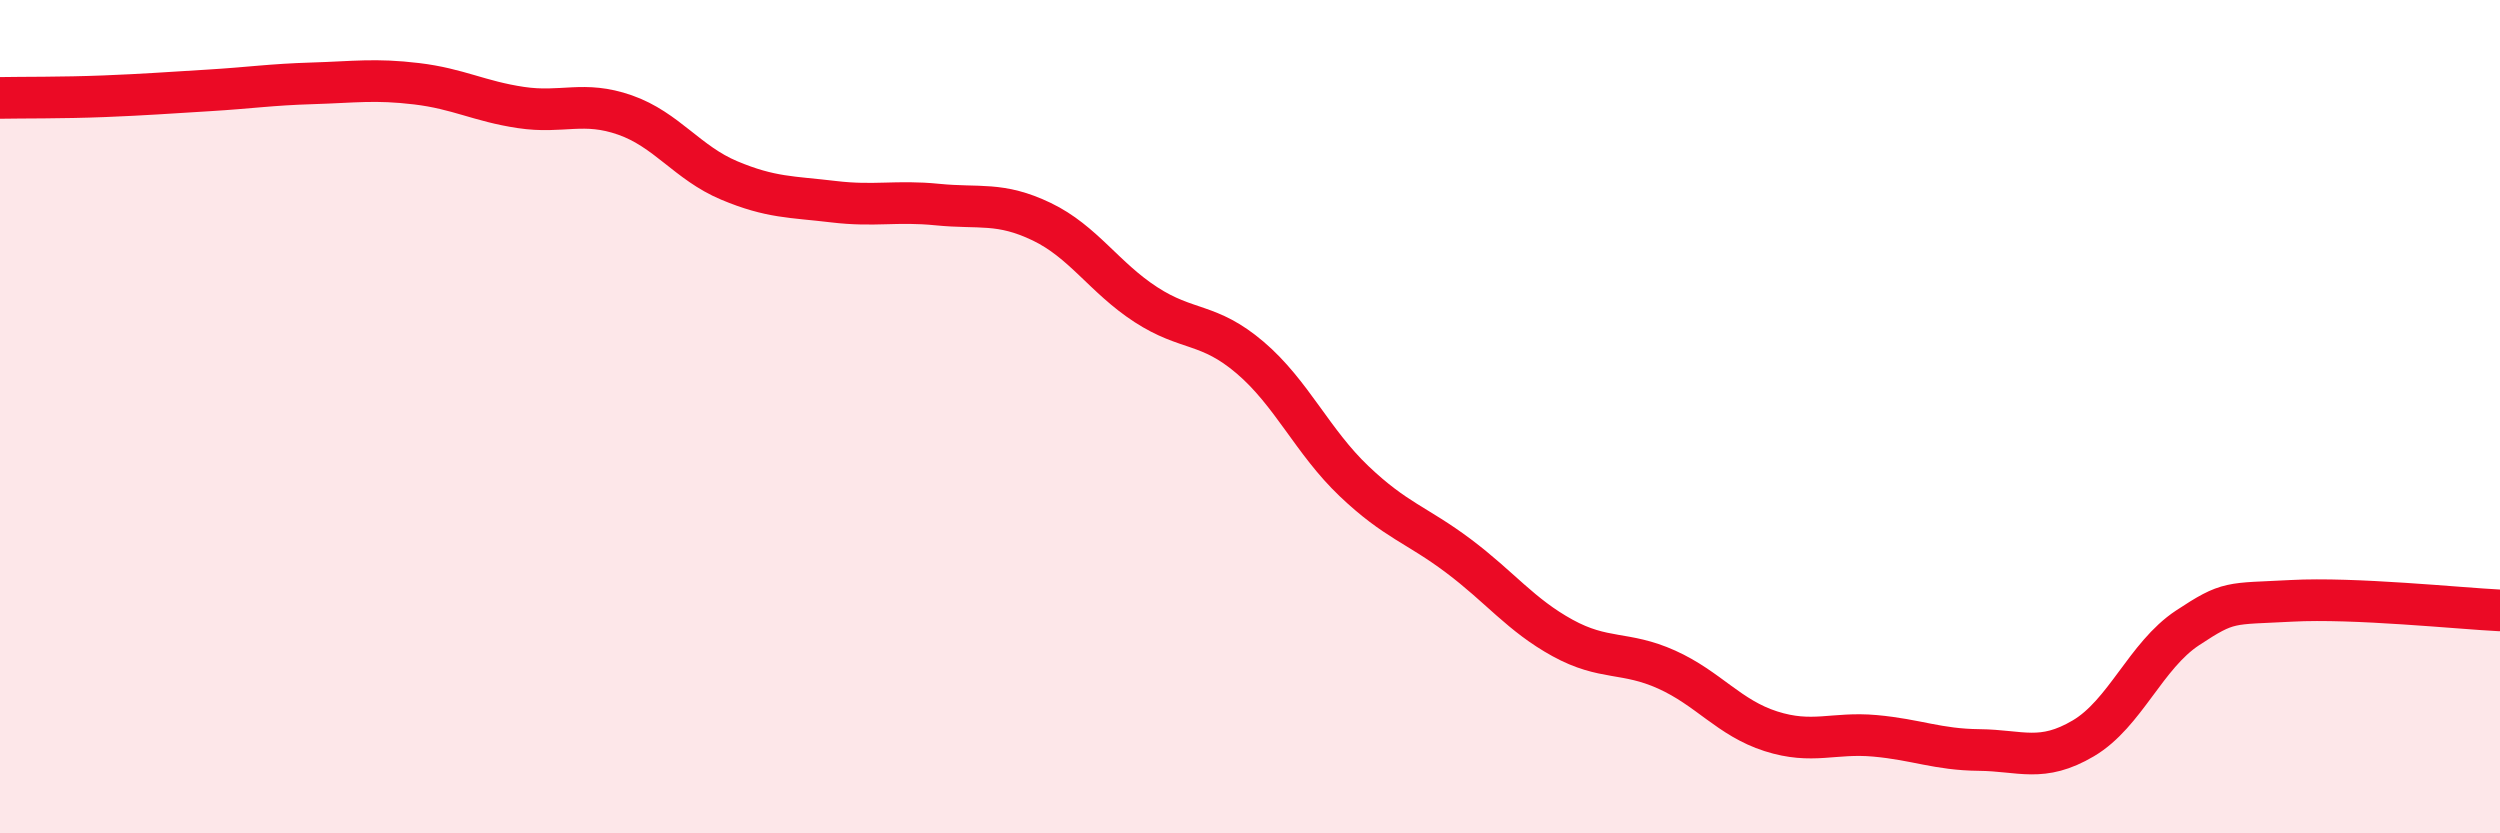 
    <svg width="60" height="20" viewBox="0 0 60 20" xmlns="http://www.w3.org/2000/svg">
      <path
        d="M 0,2.35 C 0.5,2.34 1.5,2.35 2.5,2.31 C 3.5,2.27 4,2.23 5,2.17 C 6,2.11 6.5,2.03 7.5,2 C 8.5,1.97 9,1.89 10,2.01 C 11,2.13 11.5,2.43 12.5,2.58 C 13.5,2.73 14,2.41 15,2.76 C 16,3.11 16.5,3.91 17.5,4.33 C 18.5,4.75 19,4.72 20,4.84 C 21,4.96 21.5,4.81 22.5,4.91 C 23.5,5.01 24,4.84 25,5.32 C 26,5.8 26.5,6.66 27.5,7.31 C 28.5,7.96 29,7.73 30,8.58 C 31,9.43 31.5,10.6 32.5,11.55 C 33.5,12.5 34,12.59 35,13.34 C 36,14.09 36.5,14.76 37.5,15.31 C 38.5,15.86 39,15.62 40,16.07 C 41,16.52 41.5,17.23 42.5,17.55 C 43.5,17.87 44,17.57 45,17.66 C 46,17.75 46.5,17.99 47.5,18 C 48.5,18.01 49,18.31 50,17.72 C 51,17.13 51.5,15.73 52.5,15.07 C 53.5,14.41 53.5,14.5 55,14.42 C 56.5,14.34 59,14.6 60,14.65L60 20L0 20Z"
        fill="#EB0A25"
        opacity="0.1"
        stroke-linecap="round"
        stroke-linejoin="round"
      />
      <path
        d="M 0,2.35 C 0.5,2.34 1.5,2.35 2.5,2.31 C 3.5,2.27 4,2.23 5,2.17 C 6,2.11 6.5,2.03 7.5,2 C 8.5,1.97 9,1.89 10,2.01 C 11,2.13 11.5,2.43 12.5,2.58 C 13.5,2.73 14,2.41 15,2.76 C 16,3.11 16.5,3.91 17.5,4.33 C 18.5,4.75 19,4.72 20,4.84 C 21,4.96 21.5,4.81 22.5,4.91 C 23.5,5.01 24,4.84 25,5.32 C 26,5.8 26.5,6.66 27.5,7.31 C 28.5,7.96 29,7.73 30,8.58 C 31,9.43 31.5,10.6 32.5,11.55 C 33.5,12.5 34,12.59 35,13.34 C 36,14.09 36.5,14.76 37.5,15.31 C 38.5,15.86 39,15.62 40,16.07 C 41,16.52 41.5,17.23 42.5,17.55 C 43.5,17.87 44,17.57 45,17.66 C 46,17.75 46.5,17.99 47.5,18 C 48.5,18.01 49,18.31 50,17.72 C 51,17.13 51.5,15.73 52.5,15.07 C 53.5,14.41 53.5,14.5 55,14.42 C 56.5,14.34 59,14.6 60,14.65"
        stroke="#EB0A25"
        stroke-width="1"
        fill="none"
        stroke-linecap="round"
        stroke-linejoin="round"
      />
    </svg>
  